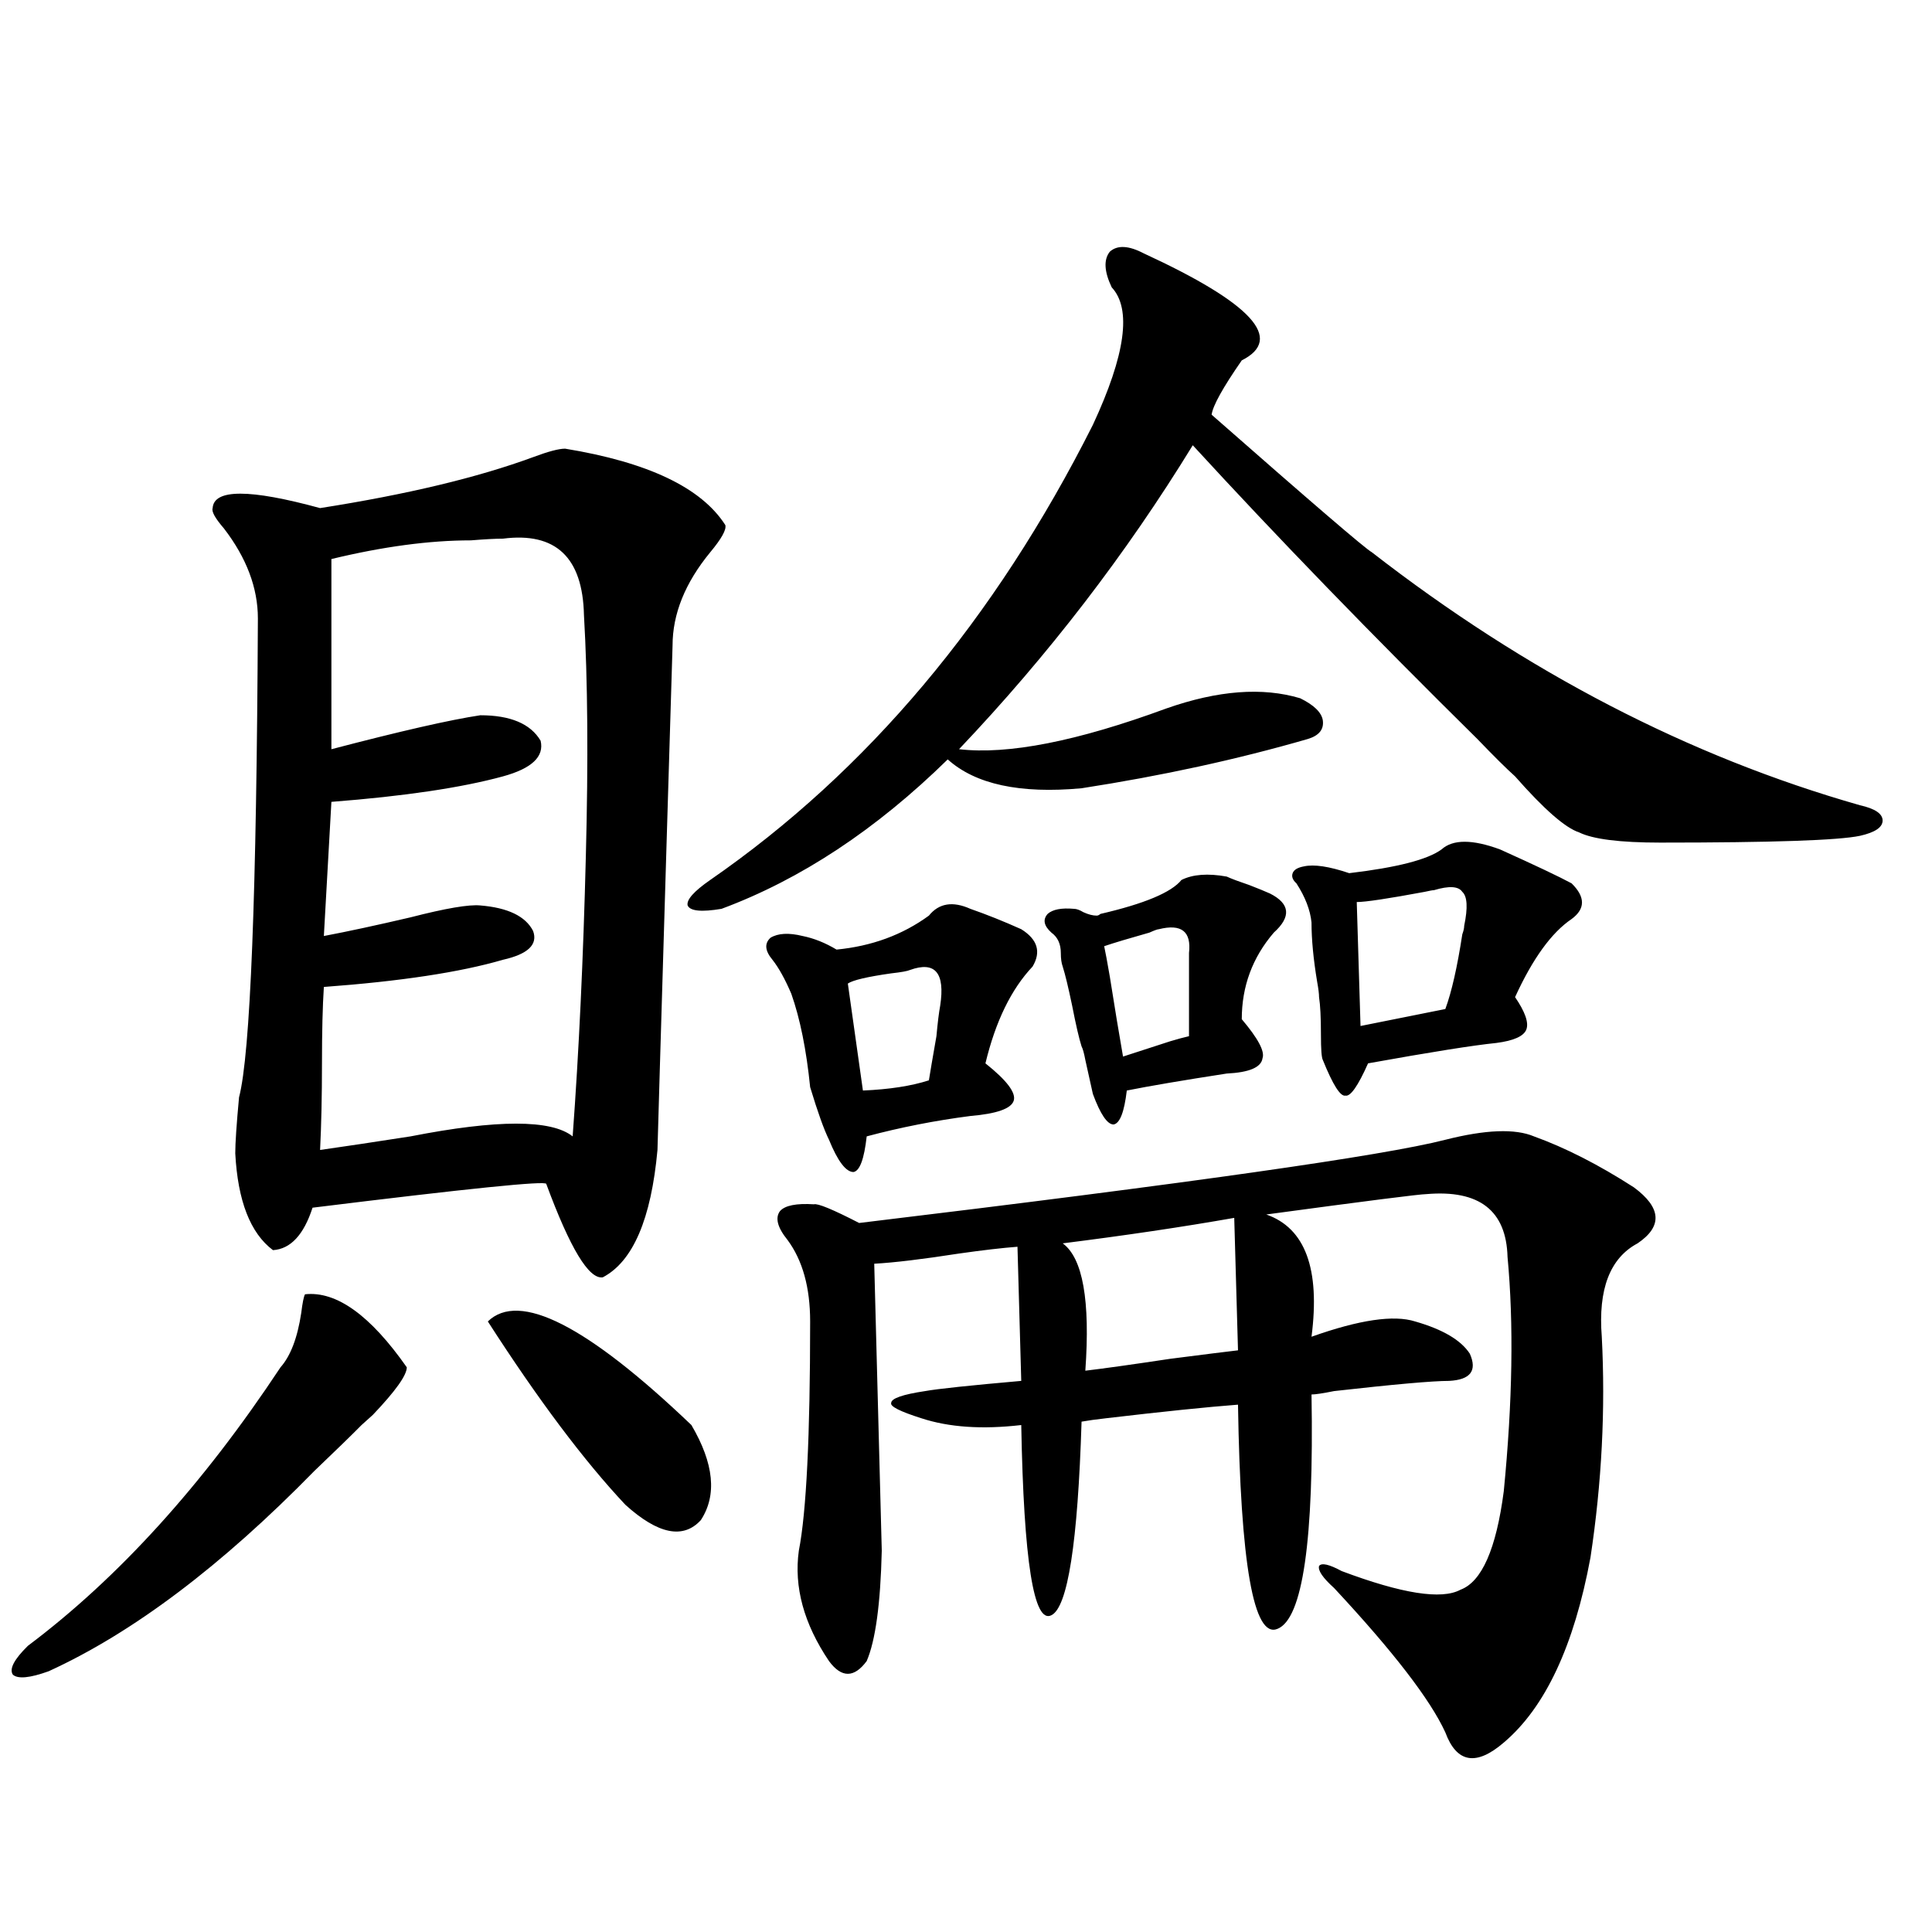 <?xml version="1.0" encoding="utf-8"?>
<!-- Generator: Adobe Illustrator 16.0.0, SVG Export Plug-In . SVG Version: 6.00 Build 0)  -->
<!DOCTYPE svg PUBLIC "-//W3C//DTD SVG 1.1//EN" "http://www.w3.org/Graphics/SVG/1.1/DTD/svg11.dtd">
<svg version="1.1" id="图层_1" xmlns="http://www.w3.org/2000/svg" xmlns:xlink="http://www.w3.org/1999/xlink" x="0px" y="0px"
	 width="1000px" height="1000px" viewBox="0 0 1000 1000" enable-background="new 0 0 1000 1000" xml:space="preserve">
<path d="M157.874,669.922c16.25-1.758,33.811,10.85,52.682,37.793c0,4.106-5.854,12.305-17.561,24.609
	c-2.606,2.349-4.558,4.106-5.854,5.273c-5.213,5.273-13.338,13.184-24.39,23.73c-48.139,49.219-93.991,83.785-137.558,103.711
	c-9.756,3.516-15.944,4.093-18.536,1.758c-1.951-2.938,0.641-7.91,7.805-14.941c46.828-35.156,90.395-83.193,130.729-144.141
	c5.198-5.85,8.78-15.229,10.731-28.125C156.563,674.316,157.219,671.104,157.874,669.922z M292.505,232.227
	c42.926,7.031,70.563,20.215,82.925,39.551c0.641,2.349-1.951,7.031-7.805,14.063c-13.018,15.82-19.512,31.943-19.512,48.34
	c0,0.591-0.976,32.822-2.927,96.68c-3.262,108.408-4.878,163.188-4.878,164.355c-3.262,35.747-12.683,57.72-28.292,65.918
	c-7.164,1.182-16.92-14.941-29.268-48.34c0-1.758-40.334,2.349-120.973,12.305c-4.558,14.063-11.387,21.396-20.487,21.973
	c-11.707-8.789-18.216-25.488-19.512-50.098c0-5.273,0.641-14.941,1.951-29.004c5.854-22.261,9.101-104.878,9.756-247.852
	c0-15.82-5.854-31.338-17.561-46.582c-4.558-5.273-6.509-8.789-5.854-10.547c0.641-9.956,19.177-9.956,55.608,0
	c44.877-7.031,81.614-15.82,110.241-26.367C283.725,233.696,289.243,232.227,292.505,232.227z M260.311,278.809
	c-3.902,0-9.436,0.303-16.585,0.879c-21.463,0-45.532,3.228-72.193,9.668v98.438c35.762-9.365,61.462-15.229,77.071-17.578
	c15.609,0,26.006,4.395,31.219,13.184c1.951,8.213-4.558,14.365-19.512,18.457c-21.463,5.864-51.065,10.259-88.778,13.184
	l-3.902,69.434c12.348-2.334,27.316-5.562,44.877-9.668c18.201-4.683,30.243-6.729,36.097-6.152
	c14.299,1.182,23.414,5.576,27.316,13.184c2.592,7.031-2.606,12.017-15.609,14.941c-22.118,6.455-53.017,11.138-92.681,14.063
	c-0.655,9.971-0.976,23.154-0.976,39.551c0,17.002-0.335,31.943-0.976,44.824c12.348-1.758,27.957-4.092,46.828-7.031
	c44.877-8.789,72.834-8.789,83.9,0c3.247-43.945,5.519-92.285,6.829-145.02c1.296-49.795,0.976-91.406-0.976-124.805
	C301.605,288.477,287.627,275.293,260.311,278.809z M252.506,683.984c16.25-15.82,51.371,2.061,105.363,53.613
	c11.707,19.927,13.323,36.338,4.878,49.219c-9.115,9.971-22.118,7.334-39.023-7.91C302.261,756.055,278.512,724.414,252.506,683.984
	z M592.01,131.152c55.929,25.791,72.834,44.248,50.73,55.371c-9.756,14.063-14.969,23.442-15.609,28.125
	c52.026,45.703,79.663,69.434,82.925,71.191c79.998,62.114,164.219,105.771,252.677,130.957c7.805,1.758,11.707,4.395,11.707,7.91
	s-3.902,6.152-11.707,7.91c-11.066,2.349-45.532,3.516-103.412,3.516c-20.822,0-34.801-1.758-41.95-5.273
	c-7.164-2.334-18.216-12.002-33.17-29.004c-4.558-4.092-11.066-10.547-19.512-19.336c-54.633-53.901-103.747-104.59-147.313-152.051
	c-34.48,56.25-74.8,108.696-120.973,157.324c25.365,2.939,61.127-4.092,107.314-21.094c26.661-9.365,49.755-11.123,69.267-5.273
	c7.149,3.516,11.052,7.334,11.707,11.426c0.641,4.697-1.951,7.91-7.805,9.668c-36.432,10.547-75.455,19.048-117.07,25.488
	c-31.874,2.939-54.968-2.046-69.267-14.941c-37.072,36.338-76.096,62.114-117.07,77.344c-10.411,1.758-16.265,1.182-17.561-1.758
	c-0.655-2.925,3.247-7.319,11.707-13.184c81.294-56.25,147.313-134.761,198.044-235.547c16.905-36.323,20.152-60.054,9.756-71.191
	c-3.902-8.198-4.237-14.351-0.976-18.457C578.352,126.758,584.205,127.061,592.01,131.152z M480.793,473.926
	c5.198-6.44,12.348-7.607,21.463-3.516c8.445,2.939,17.226,6.455,26.341,10.547c8.445,5.273,10.396,11.729,5.854,19.336
	c-11.066,11.729-19.191,28.428-24.39,50.098c11.052,8.789,15.93,15.244,14.634,19.336c-1.311,4.106-8.78,6.743-22.438,7.91
	c-18.216,2.349-36.097,5.864-53.657,10.547c-1.311,11.729-3.582,17.881-6.829,18.457c-3.902,0-8.14-5.562-12.683-16.699
	c-2.606-5.273-5.854-14.351-9.756-27.246c-1.951-19.336-5.213-35.444-9.756-48.34c-3.262-7.607-6.509-13.472-9.756-17.578
	c-3.902-4.683-4.237-8.486-0.976-11.426c3.902-2.334,9.421-2.637,16.585-0.879c5.854,1.182,11.707,3.516,17.561,7.031
	C451.19,489.746,467.135,483.896,480.793,473.926z M748.104,589.941c20.808-5.273,36.097-5.85,45.853-1.758
	c16.25,5.864,33.49,14.653,51.706,26.367c14.299,10.547,14.954,20.215,1.951,29.004c-14.313,7.622-20.487,23.73-18.536,48.34
	c1.951,37.505,0,75.586-5.854,114.258c-8.46,45.703-23.414,77.633-44.877,95.801c-14.313,12.305-24.39,10.547-30.243-5.273
	c-7.805-17.001-26.996-41.898-57.56-74.707c-5.854-5.273-8.46-9.077-7.805-11.426c1.296-1.758,5.198-0.879,11.707,2.637
	c31.219,11.729,51.706,14.941,61.462,9.668c11.052-4.092,18.536-21.094,22.438-50.977c4.543-46.279,5.198-86.709,1.951-121.289
	c-0.655-24.019-14.634-34.854-41.95-32.52c-3.262,0-30.898,3.516-82.925,10.547c20.152,7.031,27.957,28.125,23.414,63.281
	c24.71-8.789,42.591-11.426,53.657-7.91c14.299,4.106,23.734,9.668,28.292,16.699c3.902,8.789,0.32,13.486-10.731,14.063
	c-8.46,0-28.292,1.758-59.511,5.273c-5.854,1.182-9.756,1.758-11.707,1.758c1.296,75.586-4.558,116.016-17.561,121.289
	c-12.362,5.273-19.191-33.398-20.487-116.016c-15.609,1.182-38.383,3.516-68.291,7.031c-5.213,0.591-9.436,1.182-12.683,1.758
	c-1.951,62.705-7.164,96.09-15.609,100.195c-9.115,4.684-14.313-28.125-15.609-98.438c-20.167,2.349-37.407,1.182-51.706-3.516
	c-11.066-3.516-16.265-6.152-15.609-7.91c0-2.334,5.854-4.395,17.561-6.152c6.494-1.167,23.079-2.925,49.755-5.273l-1.951-69.434
	c-7.805,0.591-17.896,1.758-30.243,3.516c-18.871,2.939-33.505,4.697-43.901,5.273l3.902,148.535
	c-0.655,27.535-3.262,46.582-7.805,57.129c-6.509,8.789-13.018,8.789-19.512,0c-13.018-19.336-18.216-38.369-15.609-57.129
	c3.902-19.912,5.854-59.463,5.854-118.652c0-17.578-3.902-31.641-11.707-42.188c-5.213-6.44-6.509-11.426-3.902-14.941
	c2.592-2.925,8.445-4.092,17.561-3.516c1.951-0.576,9.756,2.637,23.414,9.668C615.089,612.505,716.229,598.154,748.104,589.941z
	 M486.646,520.508c2.592-16.987-2.606-23.14-15.609-18.457c-1.311,0.591-4.558,1.182-9.756,1.758
	c-12.362,1.758-19.847,3.516-22.438,5.273c1.296,9.38,3.902,27.837,7.805,55.371c13.658-0.576,25.03-2.334,34.146-5.273
	c0.641-4.092,1.951-11.714,3.902-22.852C485.336,529.297,485.991,524.023,486.646,520.508z M611.521,455.469
	c5.854-2.925,13.658-3.516,23.414-1.758c2.592,1.182,6.494,2.637,11.707,4.395c4.543,1.758,8.125,3.228,10.731,4.395
	c10.396,5.273,11.052,12.017,1.951,20.215c-11.066,12.896-16.585,27.837-16.585,44.824c8.445,9.971,12.027,16.699,10.731,20.215
	c-0.655,4.697-6.829,7.334-18.536,7.91c-22.773,3.516-39.999,6.455-51.706,8.789c-1.311,11.138-3.582,17.002-6.829,17.578
	c-3.262,0-6.829-5.273-10.731-15.82c-0.655-2.925-1.951-8.789-3.902-17.578c-0.655-3.516-1.311-5.85-1.951-7.031
	c-1.311-4.092-2.927-11.123-4.878-21.094c-1.951-9.365-3.582-16.108-4.878-20.215c-0.655-1.758-0.976-4.092-0.976-7.031
	c0-4.683-1.631-8.198-4.878-10.547c-3.902-3.516-4.558-6.729-1.951-9.668c2.592-2.334,7.149-3.213,13.658-2.637
	c1.296,0,2.927,0.591,4.878,1.758c2.592,1.182,4.878,1.758,6.829,1.758c0.641,0,1.296-0.288,1.951-0.879
	C592.33,467.773,606.309,461.924,611.521,455.469z M638.838,630.371c-26.676,4.697-56.264,9.092-88.778,13.184
	c10.396,7.622,14.299,29.595,11.707,65.918c9.756-1.167,24.39-3.213,43.901-6.152c18.201-2.334,29.908-3.804,35.121-4.395
	L638.838,630.371z M615.424,493.262c1.296-11.123-3.902-15.229-15.609-12.305c-0.655,0-2.286,0.591-4.878,1.758
	c-10.411,2.939-18.216,5.273-23.414,7.031c0.641,2.939,1.616,8.213,2.927,15.82c2.592,16.411,4.878,30.186,6.829,41.309
	c7.149-2.334,15.274-4.971,24.39-7.91c3.902-1.167,7.149-2.046,9.756-2.637V493.262z M746.152,439.648
	c5.854-5.273,15.93-5.273,30.243,0c18.201,8.213,30.563,14.063,37.072,17.578c7.149,7.031,7.149,13.184,0,18.457
	c-10.411,7.031-20.167,20.518-29.268,40.43c5.198,7.622,7.149,13.184,5.854,16.699c-1.311,3.516-6.509,5.864-15.609,7.031
	c-11.707,1.182-33.825,4.697-66.34,10.547c-5.213,11.729-9.115,17.29-11.707,16.699c-2.606,0.591-6.509-5.562-11.707-18.457
	c-0.655-1.167-0.976-5.562-0.976-13.184c0-8.789-0.335-15.229-0.976-19.336c0-1.758-0.335-4.395-0.976-7.91
	c-1.951-11.714-2.927-21.973-2.927-30.762c-0.655-6.44-3.262-13.184-7.805-20.215c-1.951-1.758-2.606-3.516-1.951-5.273
	c0.641-1.758,2.592-2.925,5.854-3.516c5.198-1.167,13.003,0,23.414,3.516C723.059,449.028,738.988,444.922,746.152,439.648z
	 M742.25,460.742c-0.655,0-2.286,0.303-4.878,0.879c-18.871,3.516-30.578,5.273-35.121,5.273l1.951,64.16l43.901-8.789
	c3.247-8.789,6.174-21.67,8.78-38.672c0.641-1.758,0.976-3.213,0.976-4.395c1.951-9.365,1.616-15.229-0.976-17.578
	C754.933,458.696,750.055,458.408,742.25,460.742z"/>
</svg>
